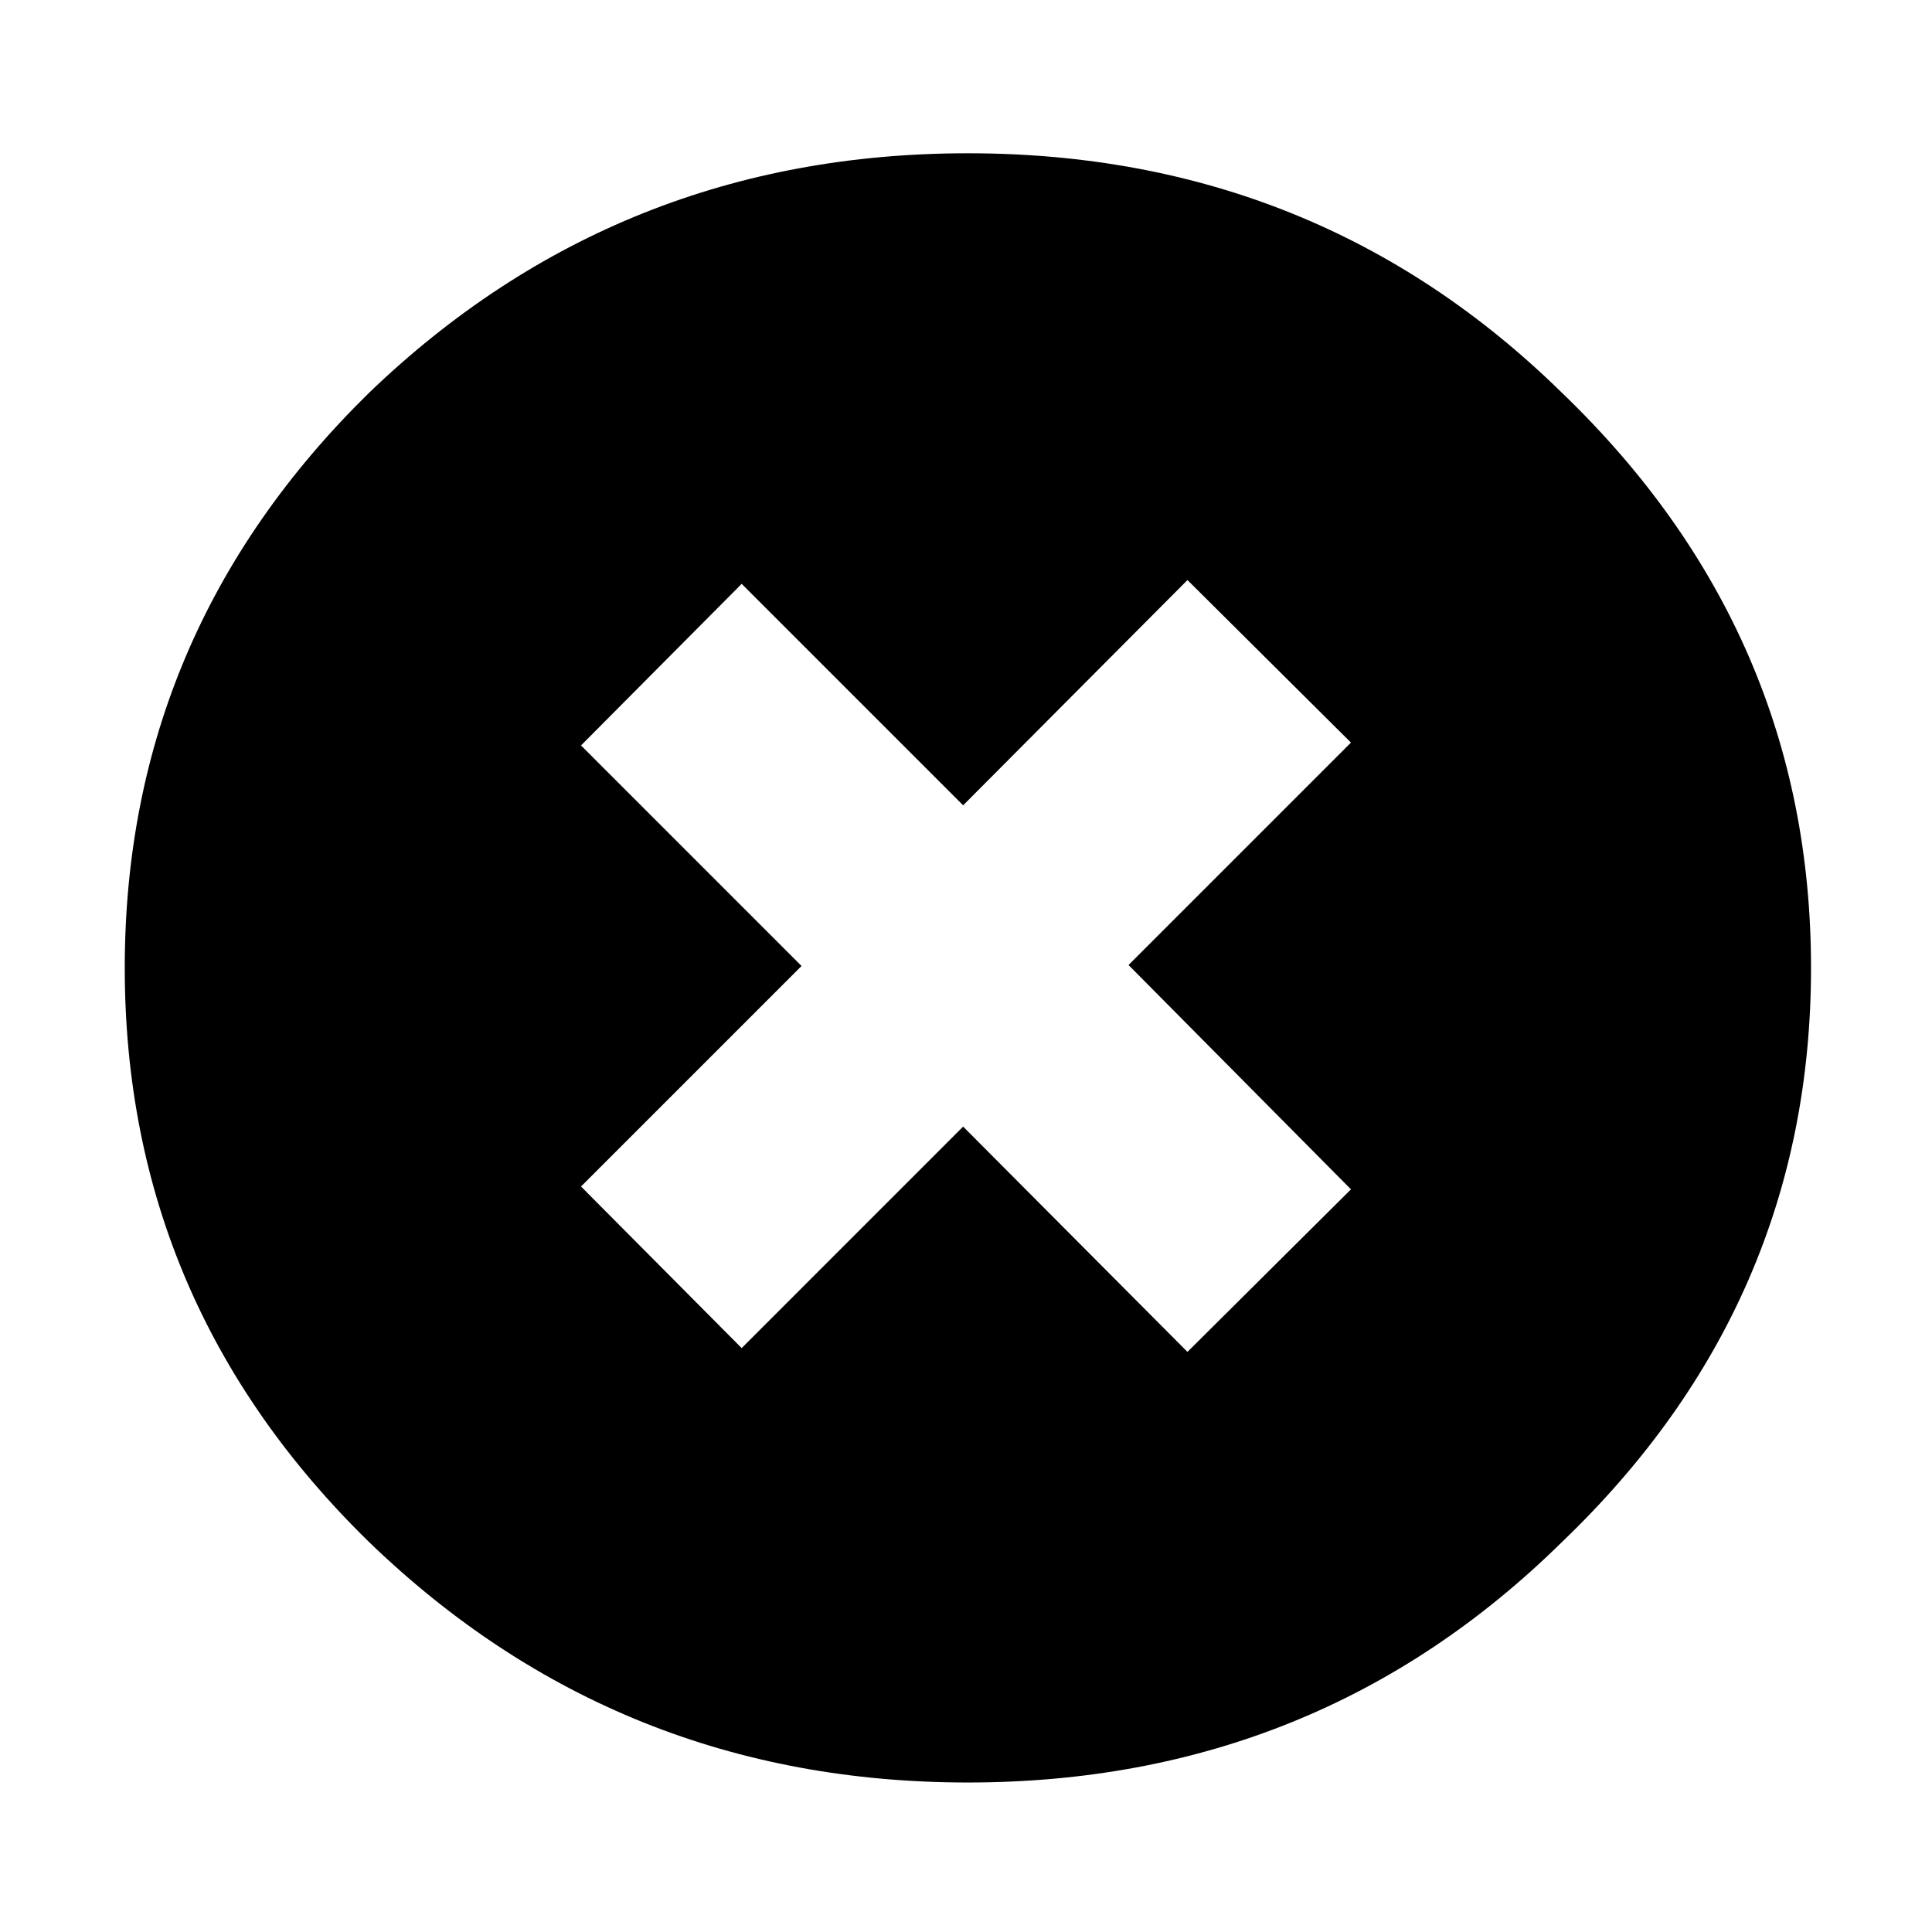 <?xml version="1.0" encoding="UTF-8"?>
<!-- Uploaded to: SVG Repo, www.svgrepo.com, Generator: SVG Repo Mixer Tools -->
<svg fill="#000000" width="800px" height="800px" version="1.1" viewBox="144 144 512 512" xmlns="http://www.w3.org/2000/svg">
 <path d="m557.94 552.65c44-42.152 66-92.867 66-152.15s-22-110.08-66-152.4c-43.16-42.32-95.637-63.48-157.44-63.48-61.801 0-114.7 21.16-158.7 63.48-43.156 42.32-64.738 93.121-64.738 152.4s21.582 110 64.738 152.15c44 42.488 96.902 63.73 158.7 63.73 61.801 0 114.28-21.242 157.44-63.73m-99.25-254.93 43.328 43.074-58.945 58.945 58.945 59.449-43.328 43.078-59.449-59.703-58.691 58.695-42.574-42.824 58.441-58.441-58.441-58.445 42.574-42.82 58.691 58.691z"/>
</svg>